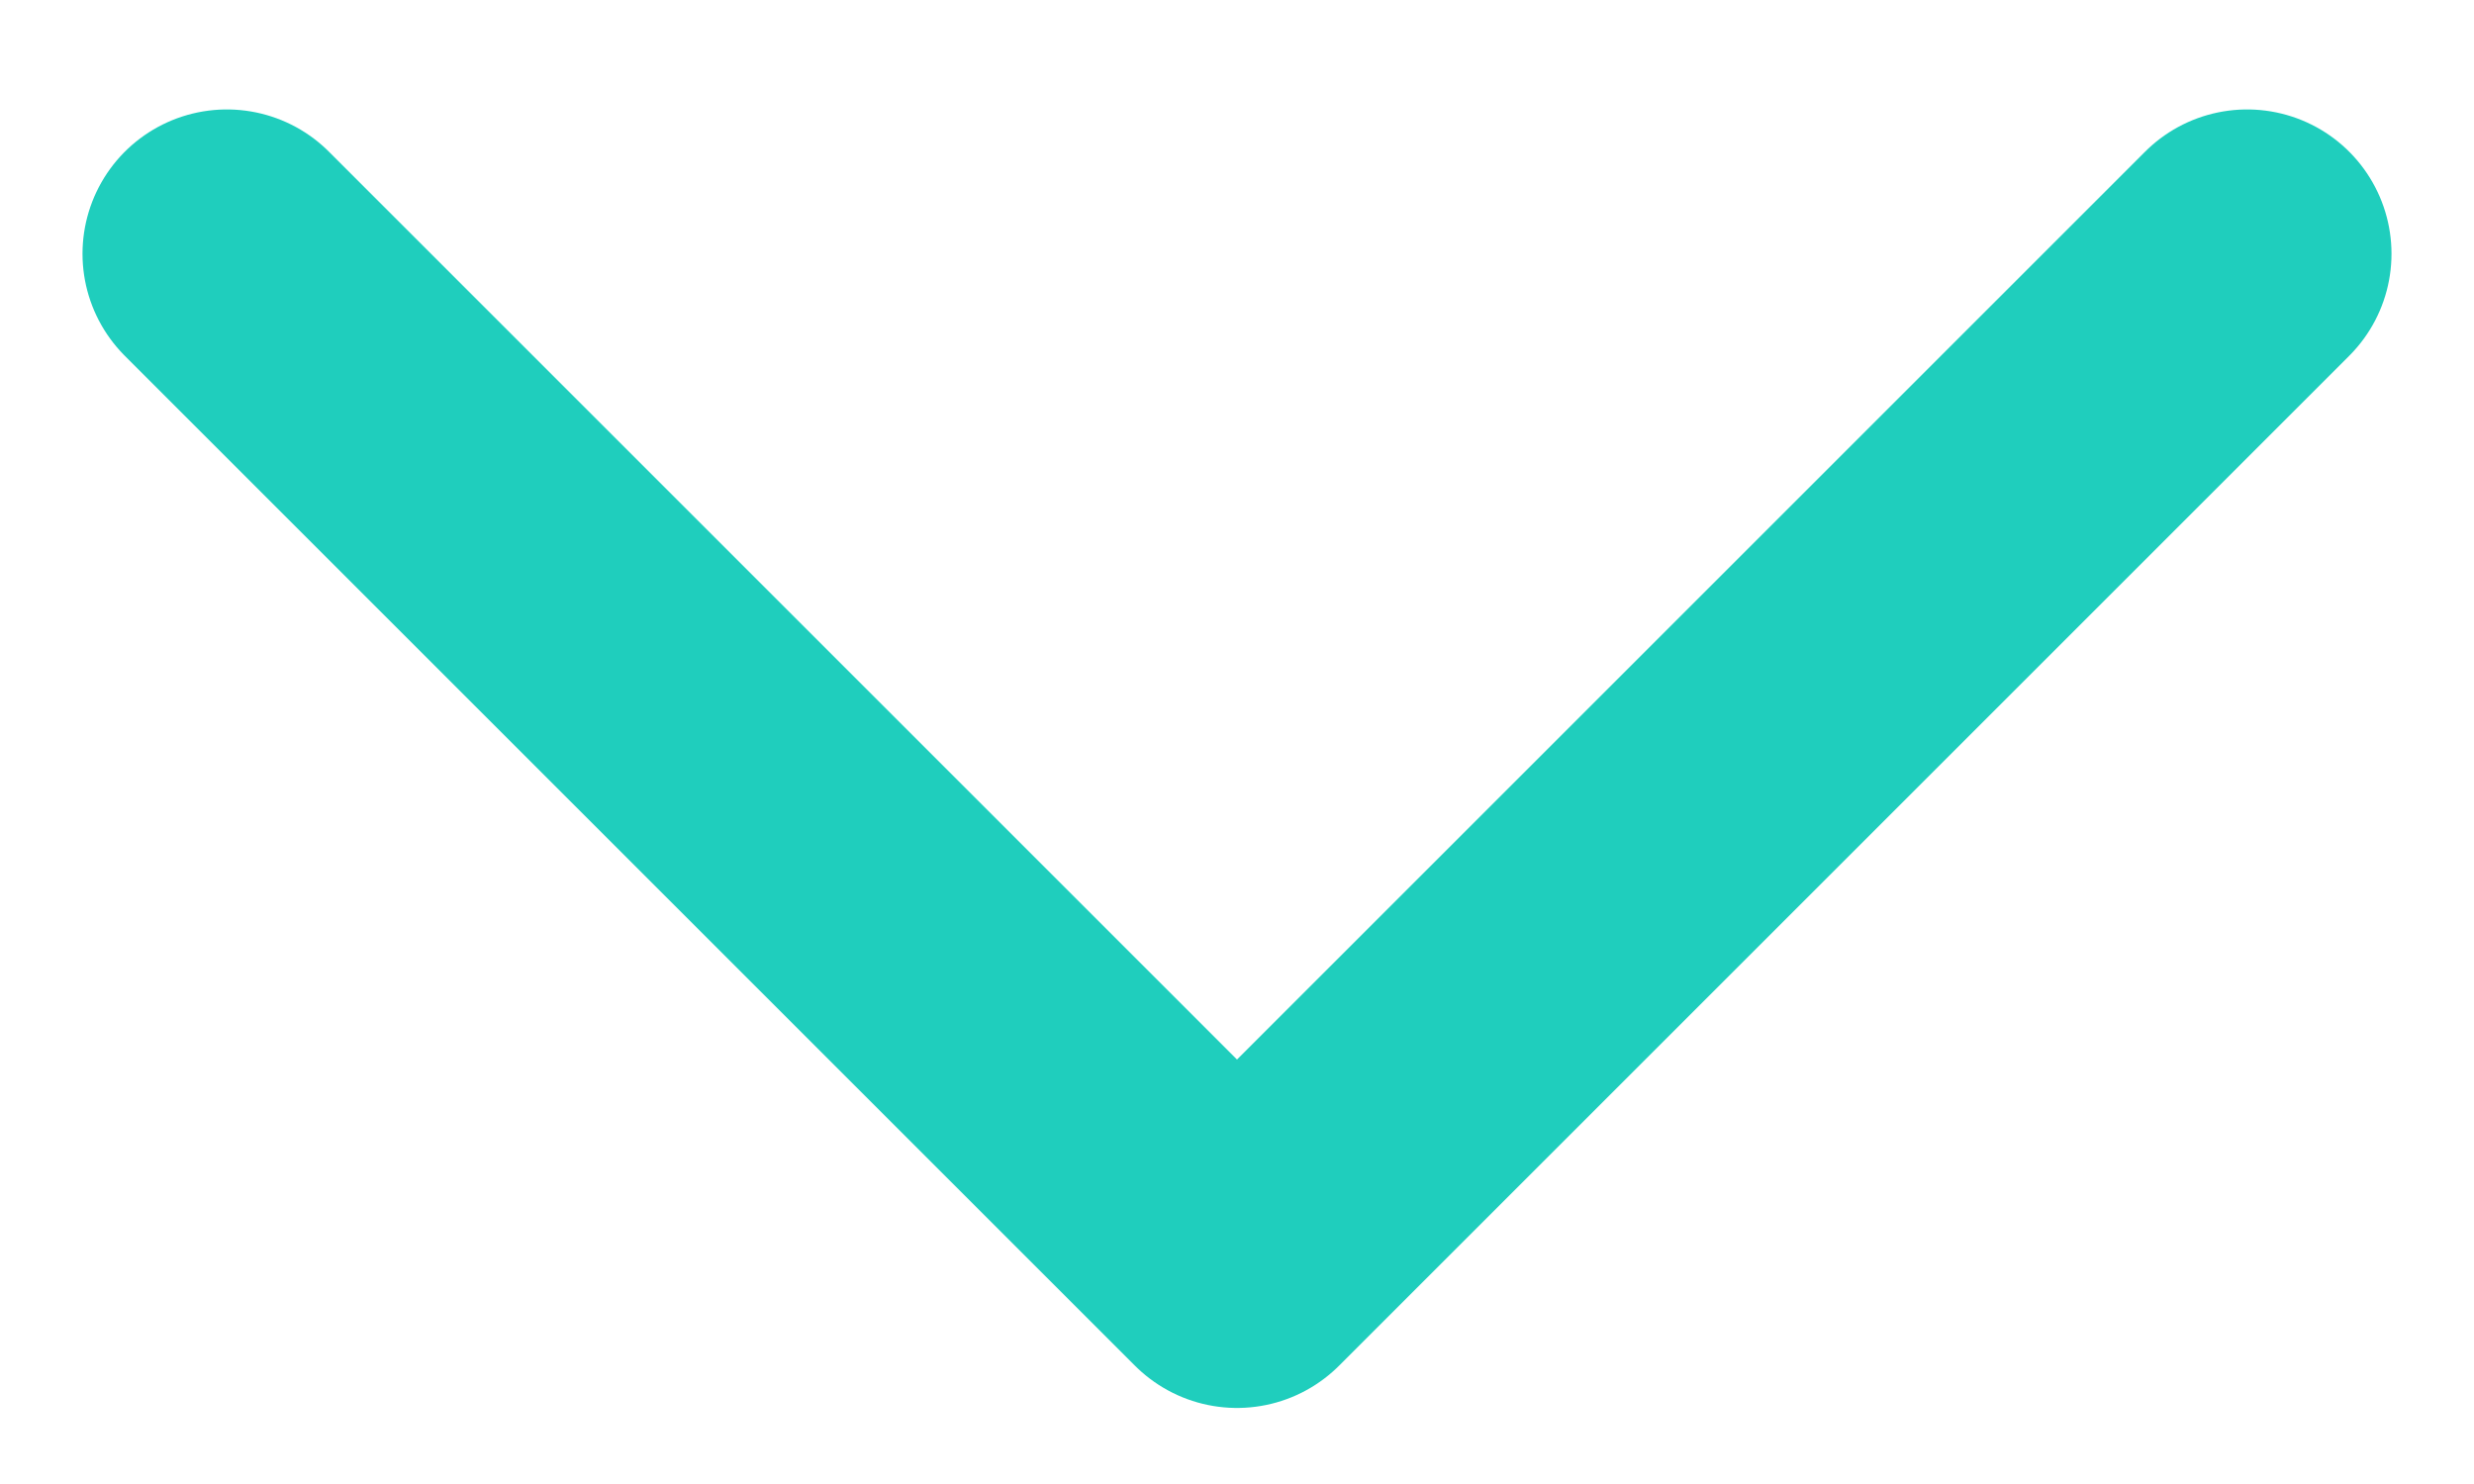 <svg fill="none" height="6" viewBox="0 0 10 6" width="10" xmlns="http://www.w3.org/2000/svg"><path d="m9.083 1.026-4.083 4.083-4.083-4.083" stroke="#1fcebd" stroke-linecap="round" stroke-linejoin="round" stroke-width="1.167"/></svg>
